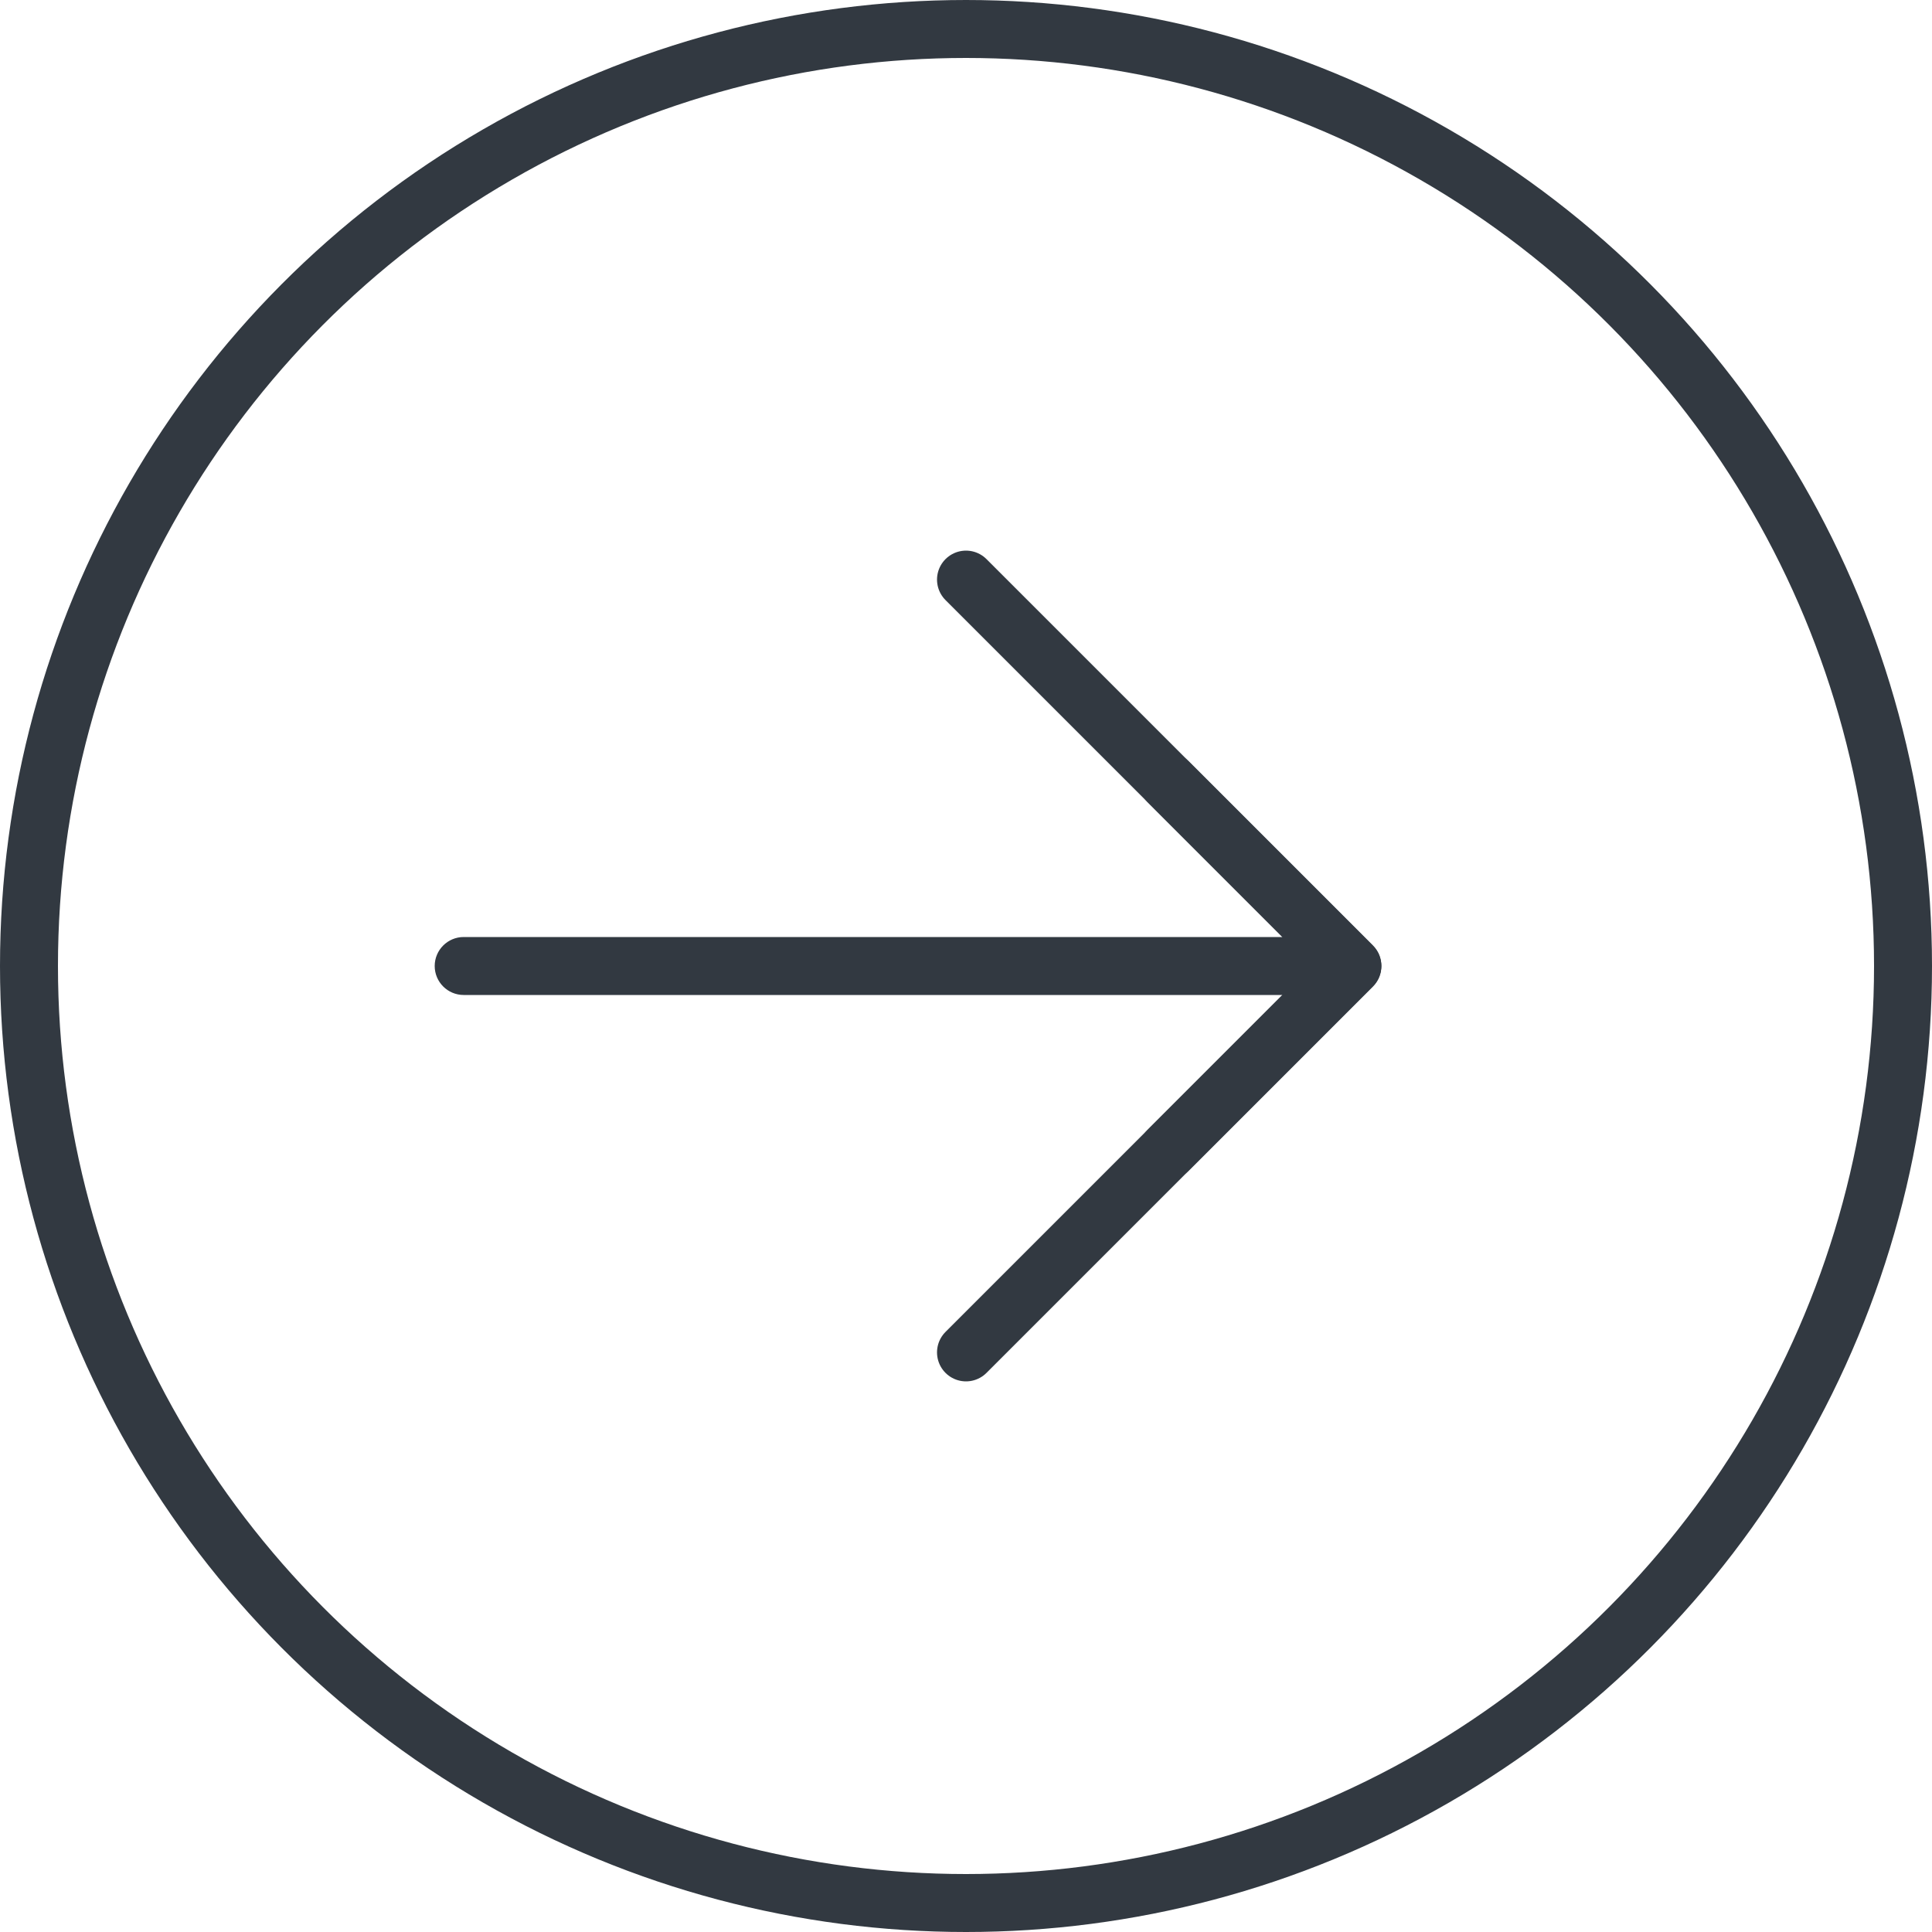 <?xml version="1.0" encoding="UTF-8"?> <svg xmlns="http://www.w3.org/2000/svg" width="50" height="50" viewBox="0 0 50 50" fill="none"><circle cx="25" cy="25" r="24.25" stroke="#323941" stroke-width="1.5"></circle><path d="M12 24.25C11.586 24.25 11.25 24.586 11.25 25C11.25 25.414 11.586 25.75 12 25.75L12 24.25ZM35.53 25.53C35.823 25.237 35.823 24.763 35.53 24.47L30.757 19.697C30.465 19.404 29.99 19.404 29.697 19.697C29.404 19.99 29.404 20.465 29.697 20.757L33.939 25L29.697 29.243C29.404 29.535 29.404 30.01 29.697 30.303C29.99 30.596 30.465 30.596 30.757 30.303L35.53 25.53ZM12 25.75L35 25.75L35 24.25L12 24.25L12 25.75Z" fill="#323941"></path><path d="M25 15L35 25L25 35" stroke="#323941" stroke-width="1.5" stroke-linecap="round" stroke-linejoin="round"></path></svg> 